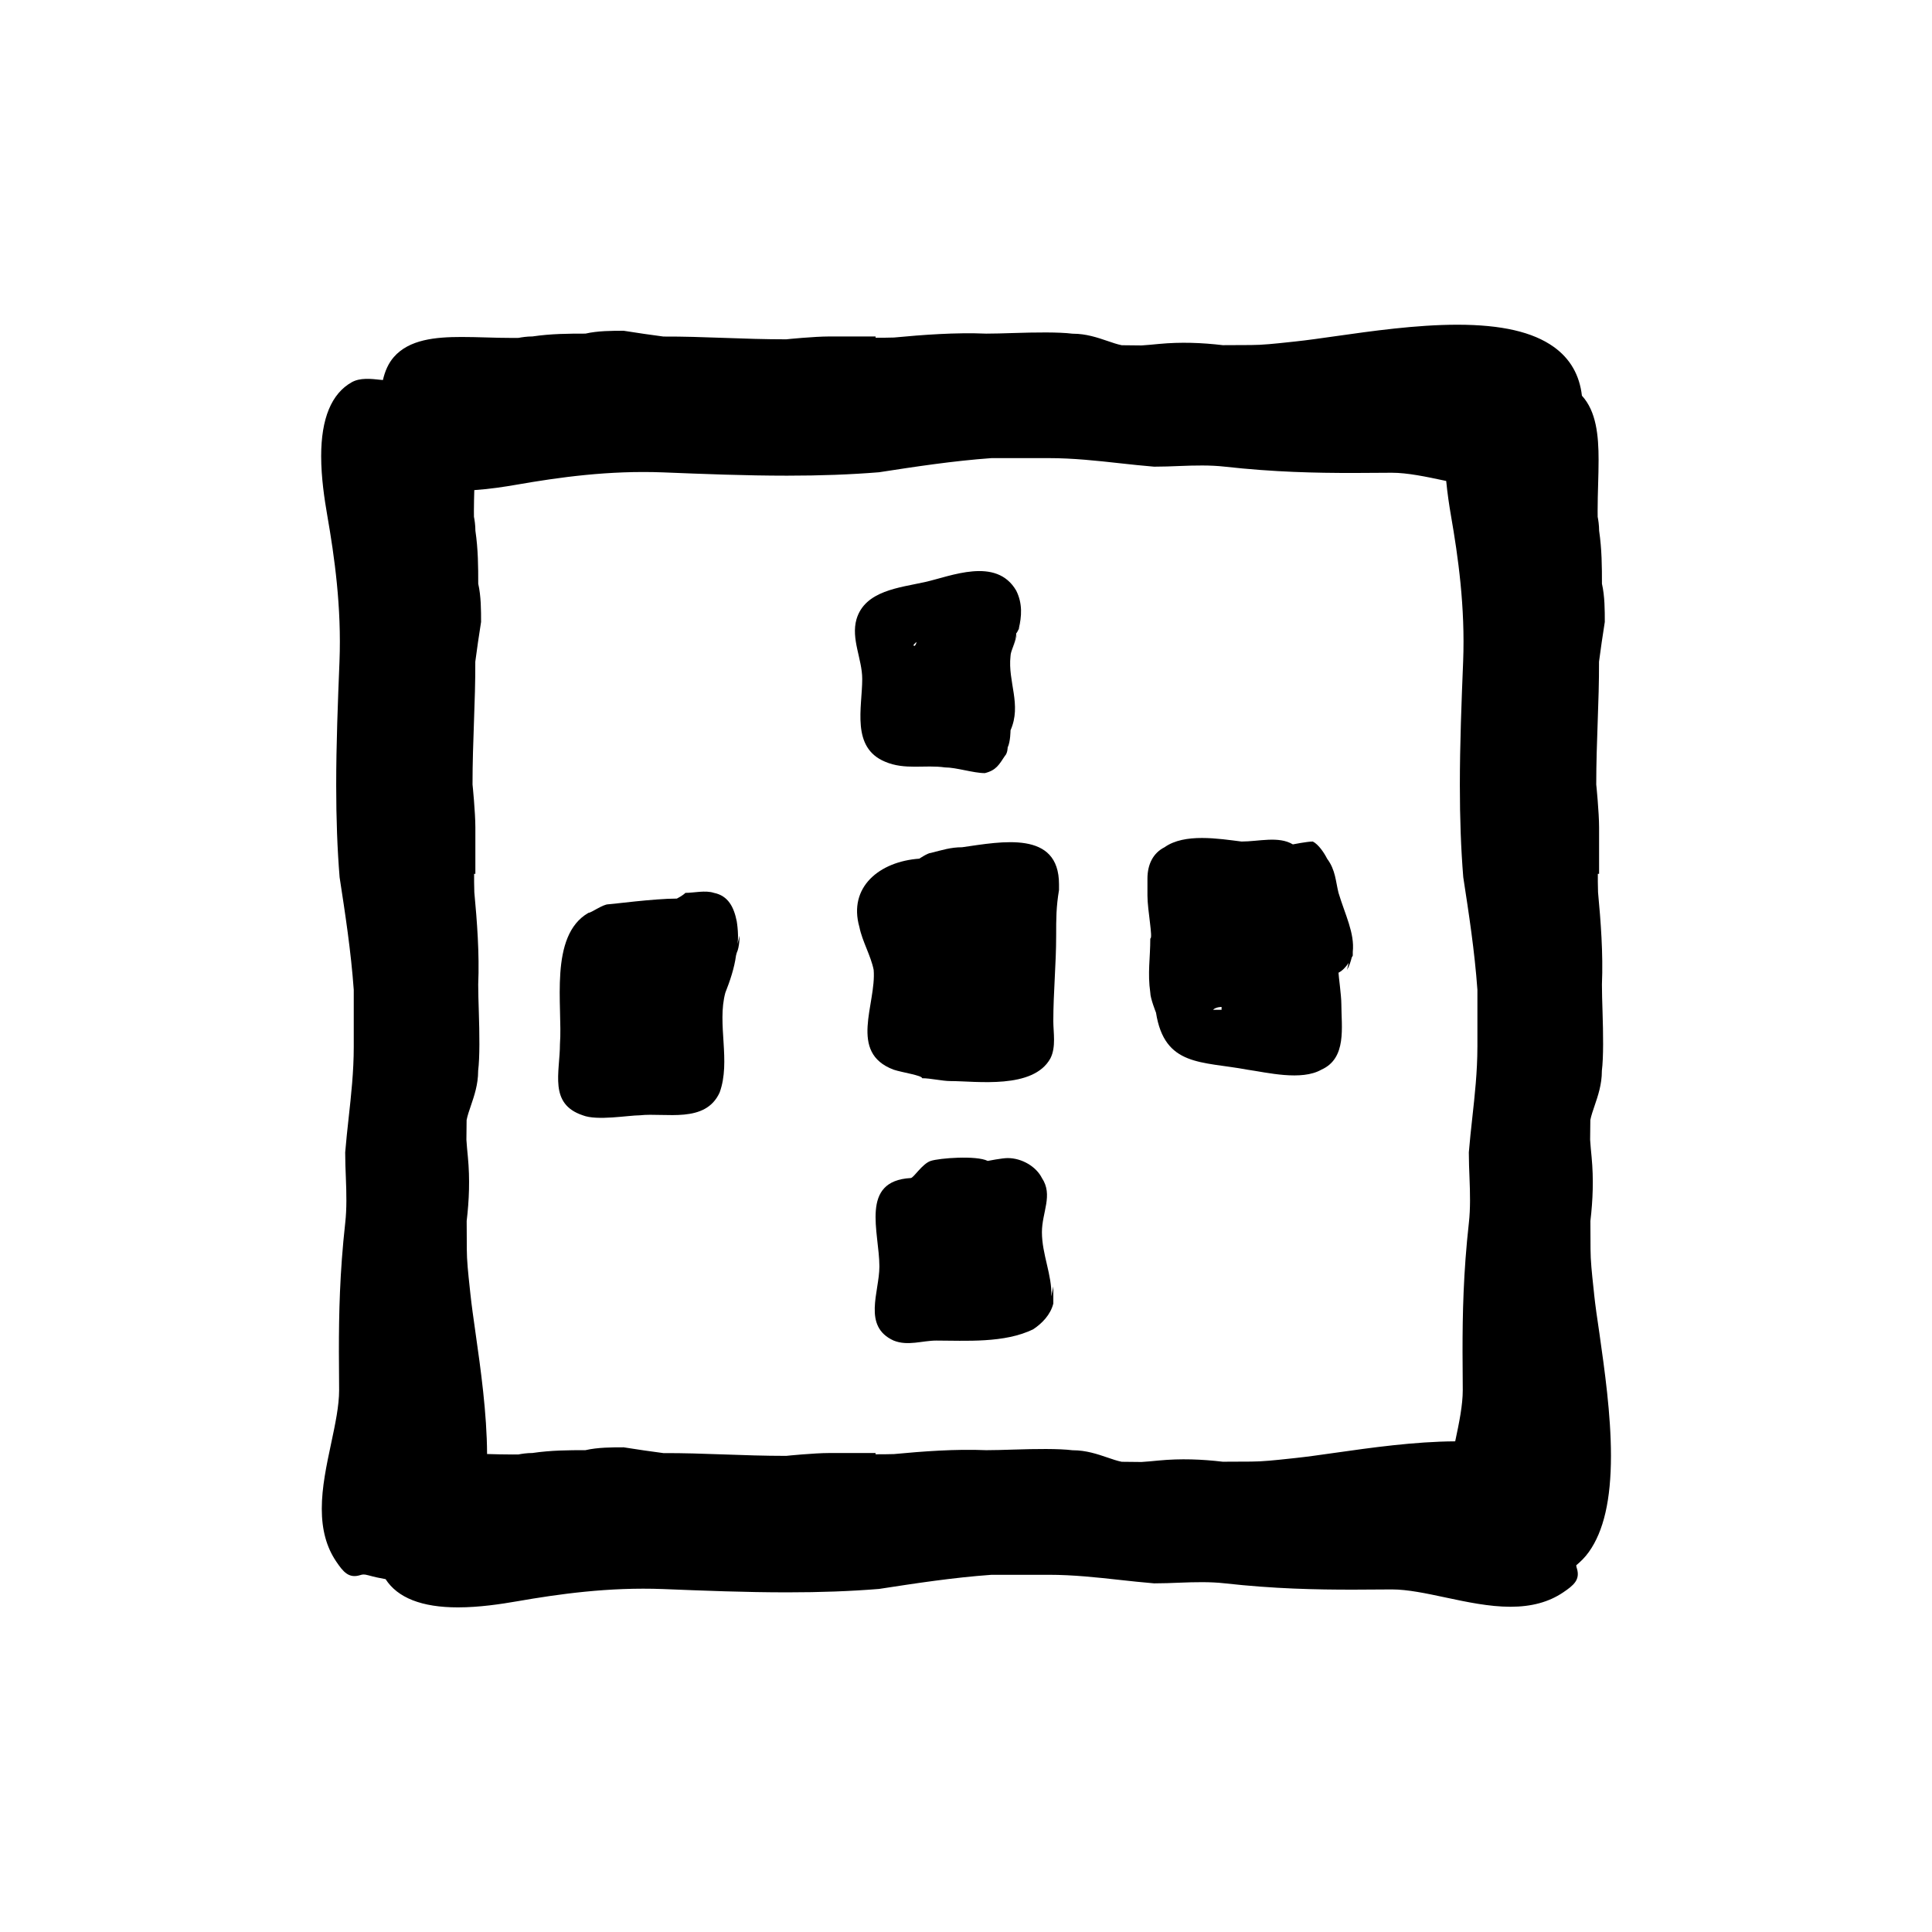 <?xml version="1.0" encoding="UTF-8"?>
<!-- Uploaded to: ICON Repo, www.iconrepo.com, Generator: ICON Repo Mixer Tools -->
<svg fill="#000000" width="800px" height="800px" version="1.1" viewBox="144 144 512 512" xmlns="http://www.w3.org/2000/svg">
 <g>
  <path d="m566.46 486.93-0.203-1.898c-0.387-3.613-0.75-7.027-0.75-9.949l-0.035-7.492c0.656-5.547 0.875-11.113 0.324-16.938-0.152-1.582-0.312-3.188-0.395-4.602l0.055-5.234c0.246-1.223 0.672-2.453 1.113-3.738 0.91-2.676 1.941-5.703 1.941-9.191v-0.102c0.457-3.629 0.367-9.855 0.176-15.785-0.082-2.559-0.156-5.039-0.156-7.094 0.348-8.176-0.309-16.766-1.031-24.453-0.051-1.863-0.074-3.594-0.055-4.875h0.332v-12.344c0-3.863-0.734-11.27-0.754-11.336 0-5.738 0.195-11.273 0.387-16.715 0.188-5.324 0.371-10.539 0.348-15.824 0.449-3.441 0.945-6.82 1.531-10.535 0-3.066 0-6.863-0.754-10.125 0-4.453-0.016-9.059-0.75-14.055 0-1.445-0.227-2.938-0.383-3.684l-0.012-1.598c0-2.394 0.066-4.758 0.133-7.059 0.066-2.215 0.121-4.379 0.121-6.438 0-6.418-0.598-12.848-4.418-17.008-0.625-5.445-3.078-9.789-7.457-12.922-5.523-3.961-13.875-5.883-25.539-5.883-10.938 0-22.836 1.699-32.406 3.055-3.945 0.559-7.496 1.066-10.434 1.375l-1.898 0.203c-3.613 0.387-7.027 0.75-9.949 0.75l-7.492 0.035c-5.547-0.656-11.113-0.875-16.938-0.324-1.582 0.152-3.188 0.312-4.602 0.395l-5.234-0.055c-1.223-0.246-2.453-0.672-3.738-1.113-2.676-0.91-5.703-1.941-9.191-1.941h-0.102c-3.629-0.457-9.855-0.367-15.785-0.176-2.559 0.082-5.039 0.156-7.094 0.156-8.176-0.348-16.766 0.309-24.453 1.031-1.863 0.051-3.594 0.074-4.875 0.055v-0.332h-12.344c-3.863 0-11.27 0.734-11.336 0.754-5.738 0-11.273-0.195-16.715-0.387-5.324-0.188-10.539-0.371-15.824-0.348-3.441-0.449-6.82-0.945-10.535-1.531-3.066 0-6.863 0-10.125 0.754-4.453 0-9.059 0.016-14.055 0.75-1.445 0-2.938 0.227-3.684 0.383l-1.598 0.012c-2.394 0-4.758-0.066-7.059-0.133-2.215-0.066-4.379-0.121-6.438-0.121-6.918 0-13.879 0.645-17.961 5.324-1.414 1.621-2.336 3.68-2.887 6.086-0.215-0.023-0.422-0.035-0.641-0.059-2.543-0.281-5.426-0.594-7.621 0.641-5.375 3.023-8.102 9.609-8.102 19.59 0 5.672 0.867 11.391 1.621 15.734 1.898 10.902 3.797 24.254 3.234 38.699-0.43 10.727-0.871 21.816-0.871 32.812 0 8.852 0.289 16.758 0.902 24.355 1.477 9.602 3.008 19.531 3.75 29.844v15.113c0 6.535-0.695 12.836-1.367 18.934-0.324 2.957-0.645 5.891-0.902 9.027 0 2.363 0.09 4.543 0.176 6.672 0.168 4.16 0.258 8.23-0.16 11.941-1.48 13.32-1.684 24.27-1.684 34.113 0 3.254 0.023 6.586 0.059 10.277 0 4.156-1.031 9.02-2.125 14.16-1.215 5.703-2.469 11.598-2.469 17.266 0 5.594 1.238 10.152 3.793 13.941 1.895 2.816 3.367 4.59 6.402 3.648 0.504-0.156 0.941-0.293 2.137 0.047 1.586 0.441 3.109 0.77 4.578 1.023 3.18 4.949 9.594 7.481 19.16 7.481 5.672 0 11.391-0.867 15.734-1.621 10.902-1.898 24.254-3.797 38.699-3.234 10.727 0.43 21.816 0.871 32.812 0.871 8.852 0 16.758-0.289 24.355-0.902 9.602-1.477 19.531-3.008 29.844-3.75h15.113c6.535 0 12.836 0.695 18.934 1.367 2.957 0.324 5.891 0.645 9.027 0.902 2.363 0 4.543-0.09 6.672-0.176 4.16-0.168 8.23-0.258 11.941 0.16 13.32 1.48 24.27 1.684 34.113 1.684 3.254 0 6.586-0.023 10.277-0.059 4.156 0 9.02 1.031 14.16 2.125 5.703 1.215 11.598 2.469 17.266 2.469 5.594 0 10.152-1.238 13.941-3.793 2.816-1.895 4.59-3.367 3.648-6.402-0.082-0.246-0.152-0.484-0.16-0.801 1.203-0.996 2.336-2.121 3.316-3.488 3.961-5.523 5.883-13.875 5.883-25.539 0-10.938-1.699-22.836-3.055-32.406-0.598-3.961-1.102-7.512-1.414-10.449zm-30.934-65.5c0 6.535-0.695 12.836-1.367 18.934-0.324 2.957-0.645 5.891-0.902 9.027 0 2.363 0.09 4.543 0.176 6.672 0.168 4.16 0.258 8.23-0.16 11.941-1.48 13.32-1.684 24.27-1.684 34.113 0 3.254 0.023 6.586 0.059 10.277 0 3.996-0.957 8.652-2.004 13.574-10.781 0.055-22.43 1.703-31.832 3.039-3.945 0.559-7.496 1.066-10.434 1.375l-1.898 0.203c-3.613 0.387-7.027 0.75-9.949 0.75l-7.492 0.035c-5.547-0.656-11.113-0.875-16.938-0.324-1.582 0.152-3.188 0.312-4.602 0.395l-5.234-0.055c-1.223-0.246-2.453-0.672-3.738-1.113-2.676-0.91-5.703-1.941-9.191-1.941h-0.102c-3.629-0.457-9.855-0.367-15.785-0.176-2.559 0.082-5.039 0.156-7.094 0.156-8.176-0.348-16.766 0.309-24.453 1.031-1.863 0.051-3.594 0.074-4.875 0.055v-0.332h-12.344c-3.863 0-11.27 0.734-11.336 0.754-5.738 0-11.273-0.195-16.715-0.387-5.324-0.188-10.539-0.371-15.824-0.348-3.441-0.449-6.82-0.945-10.535-1.531-3.066 0-6.863 0-10.125 0.754-4.453 0-9.059 0.016-14.055 0.75-1.445 0-2.938 0.227-3.684 0.383l-1.598 0.012c-2.277 0-4.527-0.059-6.731-0.125-0.047-10.816-1.699-22.531-3.043-31.973-0.559-3.945-1.066-7.496-1.375-10.434l-0.203-1.898c-0.387-3.613-0.75-7.027-0.75-9.949l-0.035-7.492c0.656-5.547 0.875-11.113 0.324-16.938-0.152-1.582-0.312-3.188-0.395-4.602l0.055-5.234c0.246-1.223 0.672-2.453 1.113-3.738 0.91-2.676 1.941-5.703 1.941-9.191v-0.102c0.457-3.629 0.367-9.855 0.176-15.785-0.082-2.559-0.156-5.039-0.156-7.094 0.348-8.176-0.309-16.766-1.031-24.453-0.051-1.863-0.074-3.594-0.055-4.875h0.332v-12.344c0-3.863-0.734-11.27-0.754-11.336 0-5.738 0.195-11.273 0.387-16.715 0.188-5.324 0.371-10.539 0.348-15.824 0.449-3.441 0.945-6.82 1.531-10.535 0-3.066 0-6.863-0.754-10.125 0-4.453-0.016-9.059-0.75-14.055 0-1.445-0.227-2.938-0.383-3.684l-0.012-1.598c0-1.855 0.055-3.668 0.102-5.473 4.16-0.281 8.148-0.902 11.371-1.465 10.902-1.898 24.254-3.797 38.699-3.234 10.727 0.43 21.816 0.871 32.812 0.871 8.852 0 16.758-0.289 24.355-0.902 9.602-1.477 19.531-3.008 29.844-3.75h15.113c6.535 0 12.836 0.695 18.934 1.367 2.957 0.324 5.891 0.645 9.027 0.902 2.363 0 4.543-0.09 6.672-0.176 4.16-0.168 8.23-0.258 11.941 0.16 13.32 1.48 24.27 1.684 34.113 1.684 3.254 0 6.586-0.023 10.277-0.059 4.156 0 9.02 1.031 14.16 2.125 0.082 0.016 0.168 0.035 0.246 0.051 0.324 3.336 0.801 6.504 1.258 9.145 1.898 10.902 3.797 24.254 3.234 38.699-0.43 10.727-0.871 21.816-0.871 32.812 0 8.852 0.289 16.758 0.902 24.355 1.477 9.602 3.008 19.531 3.75 29.844v15.117z"/>
  <path d="m495.69 371.55c-0.754-1.512-2.266-3.777-3.777-4.535-1.512 0-5.289 0.754-5.289 0.754-3.777-2.266-9.07-0.754-13.602-0.754-6.047-0.754-15.113-2.266-20.402 1.512-3.023 1.512-4.535 4.535-4.535 8.312v4.535c0 3.777 1.512 11.336 0.754 11.336 0 5.289-0.754 9.07 0 14.359 0 1.512 1.512 5.289 1.512 5.289 2.266 14.359 12.09 12.848 24.184 15.113 5.289 0.754 14.359 3.023 19.648 0 6.801-3.023 5.289-11.336 5.289-17.383 0-2.266-0.754-7.559-0.754-8.312 0.992-0.492 1.895-1.441 2.676-2.586l-0.406 1.828c0.613-1.109 0.973-2.195 1.23-3.273 0.082-0.191 0.215-0.301 0.281-0.504v-0.973c0.535-5.008-2.051-9.895-3.777-15.652-0.766-3.023-0.766-6.043-3.031-9.066zm-27.961 40.051h-2.266c0.754-0.754 2.266-0.754 2.266-0.754z"/>
  <path d="m398.96 368.53c-3.023 0-5.289 0.754-8.312 1.512-0.754 0-3.023 1.512-3.023 1.512-10.578 0.754-18.895 7.559-15.871 18.137 0.754 3.777 3.023 7.559 3.777 11.336 0.754 9.07-6.801 21.914 5.289 26.449 2.266 0.754 7.559 1.512 7.559 2.266 2.266 0 5.289 0.754 7.559 0.754 6.801 0 21.914 2.266 26.449-6.047 1.512-3.023 0.754-6.801 0.754-9.824 0-7.559 0.754-15.113 0.754-22.672 0-4.535 0-7.559 0.754-12.09v-1.512c0.004-14.355-15.109-11.332-25.688-9.82z"/>
  <path d="m339.25 388.18c-0.754-3.777-2.266-6.801-6.047-7.559-2.266-0.754-5.289 0-7.559 0-0.754 0.754-2.266 1.512-2.266 1.512-6.047 0-17.383 1.512-18.137 1.512-1.512 0-4.535 2.266-5.289 2.266-10.578 6.047-6.801 24.938-7.559 34.762 0 7.559-3.023 15.871 6.047 18.895 3.777 1.512 12.09 0 15.113 0 6.801-0.754 17.383 2.266 21.16-6.047 3.023-8.312-0.754-18.137 1.512-26.449 1.223-3.062 2.402-6.606 2.828-9.855 0.055-0.246 0.145-0.48 0.195-0.727 0.754-1.512 0.754-4.535 0.754-4.535l-0.754 3.012c0.758-2.262 0-6.785 0-6.785z"/>
  <path d="m420.12 470.55c0-5.289 3.023-9.824 0-14.359-1.512-3.023-5.289-5.289-9.07-5.289-1.512 0-5.289 0.754-5.289 0.754-3.023-1.512-12.848-0.754-15.113 0s-4.535 4.535-5.289 4.535c-13.602 0.754-8.312 14.359-8.312 23.426 0 6.801-4.535 15.871 3.777 19.648 3.777 1.512 7.559 0 11.336 0 7.559 0 18.137 0.754 25.695-3.023 2.266-1.512 4.535-3.777 5.289-6.801v-4.535l-0.523 2.629c0.203-5.676-2.5-11.105-2.5-16.984z"/>
  <path d="m378.55 345.86c5.289 2.266 10.578 0.754 15.871 1.512 3.023 0 7.559 1.512 10.578 1.512 3.023-0.754 3.777-2.266 5.289-4.535 0.754-0.754 0.754-2.266 0.754-2.266 0.754-1.512 0.754-4.535 0.754-4.535 3.023-6.801-0.754-12.848 0-19.648 0-1.512 1.512-3.777 1.512-6.047 0.238-0.238 0.457-0.699 0.672-1.215 0.789-3.285 1.039-6.699-0.672-10.121-5.289-9.07-17.383-3.777-24.184-2.266s-15.871 2.266-18.137 9.824c-1.512 5.289 1.512 10.578 1.512 15.871 0.004 7.555-3.016 18.137 6.051 21.914zm8.312-31.742c0 0.754-0.754 1.512-0.754 0.754z"/>
  <path d="m414.24 309.97c0.336-0.961 0.586-1.895 0.586-1.895z"/>
  <path d="m414.24 309.97c-0.082 0.227-0.168 0.449-0.258 0.664-0.055 0.238-0.105 0.48-0.172 0.715z"/>
  <path d="m413.82 311.35-2.016 6.543c0.598-2.074 1.414-4.273 2.016-6.543z"/>
 </g>
</svg>